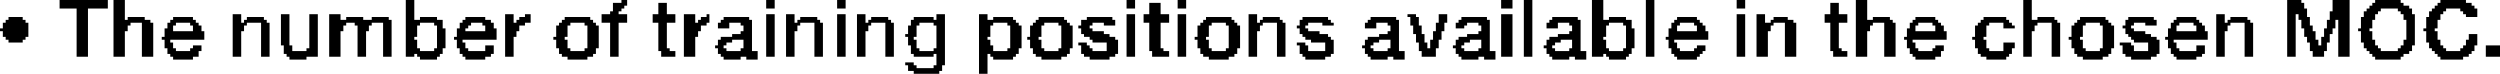 <?xml version="1.0" encoding="UTF-8" standalone="no"?>
<svg xmlns:xlink="http://www.w3.org/1999/xlink" height="1.3px" width="44.05px" xmlns="http://www.w3.org/2000/svg">
  <g transform="matrix(1.0, 0.0, 0.0, 1.0, -40.1, -87.0)">
    <path d="M41.15 87.0 L42.0 87.0 42.0 87.15 41.15 87.15 41.15 87.0 M42.1 87.0 L42.3 87.0 42.3 87.35 42.1 87.35 42.1 87.0 M47.25 87.0 L47.4 87.0 47.4 87.35 47.25 87.35 47.25 87.0 M51.05 87.0 L51.15 87.0 51.15 87.05 51.05 87.05 51.05 87.0 M53.6 87.0 L53.75 87.0 53.75 87.15 53.6 87.15 53.6 87.0 M54.85 87.0 L55.0 87.0 55.0 87.15 54.85 87.15 54.85 87.0 M59.95 87.0 L60.1 87.0 60.1 87.15 59.95 87.15 59.95 87.0 M60.85 87.0 L61.0 87.0 61.0 87.15 60.85 87.15 60.85 87.0 M66.55 87.0 L66.75 87.0 66.75 87.15 66.55 87.15 66.55 87.0 M66.95 87.0 L67.1 87.0 67.1 88.0 66.95 88.0 66.95 87.0 M68.15 87.0 L68.35 87.0 68.35 87.35 68.15 87.35 68.15 87.0 M69.1 87.0 L69.25 87.0 69.25 88.0 69.1 88.0 69.1 87.0 M70.7 87.0 L70.85 87.0 70.85 87.15 70.7 87.15 70.7 87.0 M72.8 87.0 L73.0 87.0 73.0 87.35 72.8 87.35 72.8 87.0 M75.75 87.0 L75.9 87.0 75.9 87.35 75.75 87.35 75.75 87.0 M80.4 87.0 L80.65 87.0 80.65 87.05 80.4 87.05 80.4 87.0 M81.2 87.0 L81.5 87.0 81.5 87.2 81.2 87.2 81.2 87.0 M81.95 87.0 L82.4 87.0 82.4 87.05 81.95 87.05 81.95 87.0 M83.1 87.0 L83.55 87.0 83.55 87.05 83.1 87.05 83.1 87.0 M50.9 87.05 L51.15 87.05 51.15 87.1 50.9 87.1 50.9 87.05 M51.7 87.05 L51.85 87.05 51.85 87.25 51.7 87.25 51.7 87.05 M60.35 87.05 L60.55 87.05 60.55 87.25 60.35 87.25 60.35 87.05 M72.35 87.05 L72.5 87.05 72.5 87.25 72.35 87.25 72.35 87.05 M80.4 87.05 L80.7 87.05 80.7 87.15 80.4 87.15 80.4 87.05 M81.9 87.05 L82.45 87.05 82.45 87.1 81.9 87.1 81.9 87.05 M83.05 87.05 L83.65 87.05 83.65 87.1 83.05 87.1 83.05 87.05 M50.9 87.1 L51.1 87.1 51.1 87.15 50.9 87.15 50.9 87.1 M81.85 87.1 L82.55 87.1 82.55 87.15 81.85 87.15 81.85 87.1 M83.0 87.1 L83.7 87.1 83.7 87.15 83.0 87.15 83.0 87.1 M41.45 87.15 L41.65 87.15 41.65 88.0 41.45 88.0 41.45 87.15 M50.9 87.15 L51.05 87.15 51.05 87.2 50.9 87.2 50.9 87.15 M80.4 87.15 L80.75 87.15 80.75 87.25 80.4 87.25 80.4 87.15 M81.8 87.15 L82.05 87.15 82.05 87.2 81.8 87.2 81.8 87.15 M82.35 87.15 L82.6 87.15 82.6 87.2 82.35 87.2 82.35 87.15 M82.95 87.15 L83.2 87.15 83.2 87.2 82.95 87.2 82.95 87.15 M83.45 87.15 L83.75 87.15 83.75 87.2 83.45 87.2 83.45 87.15 M50.85 87.2 L51.0 87.2 51.0 87.25 50.85 87.25 50.85 87.2 M81.15 87.2 L81.5 87.2 81.5 87.35 81.15 87.35 81.15 87.2 M81.75 87.2 L82.0 87.2 82.0 87.25 81.75 87.25 81.75 87.2 M82.4 87.2 L82.6 87.2 82.6 87.25 82.4 87.25 82.4 87.2 M82.9 87.2 L83.15 87.2 83.15 87.25 82.9 87.25 82.9 87.2 M83.5 87.2 L83.75 87.2 83.75 87.25 83.5 87.25 83.5 87.2 M44.2 87.25 L44.35 87.25 44.35 87.4 44.2 87.4 44.2 87.25 M45.05 87.25 L45.2 87.25 45.2 87.8 45.05 87.8 45.05 87.25 M45.55 87.25 L45.7 87.25 45.7 87.85 45.55 87.85 45.55 87.25 M45.9 87.25 L46.1 87.25 46.1 87.35 45.9 87.35 45.9 87.25 M49.0 87.25 L49.15 87.25 49.15 87.4 49.0 87.4 49.0 87.25 M49.35 87.25 L49.45 87.25 49.45 87.3 49.35 87.3 49.35 87.25 M50.7 87.25 L51.15 87.25 51.15 87.4 50.7 87.4 50.7 87.25 M51.6 87.25 L52.0 87.25 52.0 87.4 51.6 87.4 51.6 87.25 M52.15 87.25 L52.35 87.25 52.35 87.4 52.15 87.4 52.15 87.25 M52.55 87.25 L52.6 87.25 52.6 87.3 52.55 87.3 52.55 87.25 M53.6 87.25 L53.75 87.25 53.75 88.0 53.6 88.0 53.6 87.25 M53.95 87.25 L54.1 87.25 54.1 87.4 53.95 87.4 53.95 87.25 M54.85 87.25 L55.0 87.25 55.0 88.0 54.85 88.0 54.85 87.25 M55.2 87.25 L55.35 87.25 55.35 87.4 55.2 87.4 55.2 87.25 M56.6 87.25 L56.75 87.25 56.75 87.35 56.6 87.35 56.6 87.25 M57.35 87.25 L57.5 87.25 57.5 87.35 57.35 87.35 57.35 87.25 M59.95 87.25 L60.1 87.25 60.1 88.0 59.95 88.0 59.95 87.25 M60.25 87.25 L60.7 87.25 60.7 87.4 60.25 87.4 60.25 87.25 M60.85 87.25 L61.0 87.25 61.0 88.0 60.85 88.0 60.85 87.25 M62.1 87.25 L62.25 87.25 62.25 87.4 62.1 87.4 62.1 87.25 M64.9 87.25 L65.05 87.25 65.05 87.3 64.9 87.3 64.9 87.25 M65.45 87.25 L65.6 87.25 65.6 87.4 65.45 87.4 65.45 87.25 M66.55 87.25 L66.75 87.25 66.75 88.0 66.55 88.0 66.55 87.25 M70.7 87.25 L70.85 87.25 70.85 88.0 70.7 88.0 70.7 87.25 M71.05 87.25 L71.2 87.25 71.2 87.4 71.05 87.4 71.05 87.25 M72.25 87.25 L72.65 87.25 72.65 87.4 72.25 87.4 72.25 87.25 M79.15 87.25 L79.3 87.25 79.3 87.4 79.15 87.4 79.15 87.25 M80.4 87.25 L80.55 87.25 80.55 88.0 80.4 88.0 80.4 87.25 M80.6 87.25 L80.75 87.25 80.75 87.3 80.6 87.3 80.6 87.25 M81.75 87.25 L81.95 87.25 81.95 87.3 81.75 87.3 81.75 87.25 M82.45 87.25 L82.65 87.25 82.65 87.35 82.45 87.35 82.45 87.25 M82.9 87.25 L83.1 87.25 83.1 87.3 82.9 87.3 82.9 87.25 M83.55 87.25 L83.75 87.25 83.75 87.3 83.55 87.3 83.55 87.25 M40.25 87.3 L40.5 87.3 40.5 87.35 40.25 87.35 40.25 87.3 M42.35 87.3 L42.65 87.3 42.65 87.35 42.35 87.35 42.35 87.3 M43.15 87.3 L43.5 87.3 43.5 87.35 43.15 87.35 43.15 87.3 M44.45 87.3 L44.75 87.3 44.75 87.35 44.45 87.35 44.45 87.3 M46.2 87.3 L46.5 87.3 46.5 87.35 46.2 87.35 46.2 87.3 M46.65 87.3 L46.95 87.3 46.95 87.35 46.65 87.35 46.65 87.3 M47.5 87.3 L47.8 87.3 47.8 87.35 47.5 87.35 47.5 87.3 M48.3 87.3 L48.65 87.3 48.65 87.35 48.3 87.35 48.3 87.3 M49.25 87.3 L49.45 87.3 49.45 87.35 49.25 87.35 49.25 87.3 M50.05 87.3 L50.5 87.3 50.5 87.35 50.05 87.35 50.05 87.3 M52.45 87.3 L52.6 87.3 52.6 87.35 52.45 87.35 52.45 87.3 M52.85 87.3 L53.3 87.3 53.3 87.35 52.85 87.35 52.85 87.3 M54.2 87.3 L54.5 87.3 54.5 87.35 54.2 87.35 54.2 87.3 M55.45 87.3 L55.75 87.3 55.75 87.35 55.45 87.35 55.45 87.3 M56.2 87.3 L56.55 87.3 56.55 87.35 56.2 87.35 56.2 87.3 M57.6 87.3 L57.95 87.3 57.95 87.35 57.6 87.35 57.6 87.3 M58.4 87.3 L58.85 87.3 58.85 87.35 58.4 87.35 58.4 87.3 M59.25 87.3 L59.7 87.3 59.7 87.35 59.25 87.35 59.25 87.3 M61.35 87.3 L61.8 87.3 61.8 87.35 61.35 87.35 61.35 87.3 M62.35 87.3 L62.65 87.3 62.65 87.35 62.35 87.35 62.35 87.3 M63.05 87.3 L63.5 87.3 63.5 87.35 63.05 87.35 63.05 87.3 M64.25 87.3 L64.7 87.3 64.7 87.35 64.25 87.35 64.25 87.3 M64.95 87.3 L65.1 87.3 65.1 87.45 64.95 87.45 64.95 87.3 M65.85 87.3 L66.3 87.3 66.3 87.35 65.85 87.35 65.85 87.3 M67.45 87.3 L67.9 87.3 67.9 87.35 67.45 87.35 67.45 87.3 M68.45 87.3 L68.75 87.3 68.75 87.35 68.45 87.35 68.45 87.3 M69.65 87.3 L70.0 87.3 70.0 87.35 69.65 87.35 69.65 87.3 M71.35 87.3 L71.6 87.3 71.6 87.35 71.35 87.35 71.35 87.3 M73.1 87.3 L73.4 87.3 73.4 87.35 73.1 87.35 73.1 87.3 M73.85 87.3 L74.2 87.3 74.2 87.35 73.85 87.35 73.85 87.3 M75.05 87.3 L75.45 87.3 75.45 87.35 75.05 87.35 75.05 87.3 M76.0 87.3 L76.3 87.3 76.3 87.35 76.0 87.35 76.0 87.3 M76.75 87.3 L77.2 87.3 77.2 87.35 76.75 87.35 76.75 87.3 M77.6 87.3 L78.05 87.3 78.05 87.35 77.6 87.35 77.6 87.3 M78.45 87.3 L78.8 87.3 78.8 87.35 78.45 87.35 78.45 87.3 M79.4 87.3 L79.7 87.3 79.7 87.35 79.4 87.35 79.4 87.3 M80.6 87.3 L80.8 87.3 80.8 87.35 80.6 87.35 80.6 87.3 M81.7 87.3 L81.95 87.3 81.95 87.35 81.7 87.35 81.7 87.3 M82.85 87.3 L83.1 87.3 83.1 87.35 82.85 87.35 82.85 87.3 M40.2 87.35 L40.55 87.35 40.55 87.4 40.2 87.4 40.2 87.35 M42.1 87.35 L42.75 87.35 42.75 87.4 42.1 87.4 42.1 87.35 M43.1 87.35 L43.55 87.35 43.55 87.4 43.1 87.4 43.1 87.35 M44.4 87.35 L44.8 87.35 44.8 87.4 44.4 87.4 44.4 87.35 M45.9 87.35 L47.0 87.35 47.0 87.4 45.9 87.4 45.9 87.35 M47.25 87.35 L47.9 87.35 47.9 87.4 47.25 87.4 47.25 87.35 M48.25 87.35 L48.75 87.35 48.75 87.4 48.25 87.4 48.25 87.35 M49.2 87.35 L49.45 87.35 49.45 87.4 49.2 87.4 49.2 87.35 M50.0 87.35 L50.55 87.35 50.55 87.4 50.0 87.4 50.0 87.35 M52.4 87.35 L52.6 87.35 52.6 87.4 52.4 87.4 52.4 87.35 M52.8 87.35 L53.35 87.35 53.35 87.4 52.8 87.4 52.8 87.35 M54.15 87.35 L54.55 87.35 54.55 87.4 54.15 87.4 54.15 87.35 M55.4 87.35 L55.8 87.35 55.8 87.4 55.4 87.4 55.4 87.35 M56.15 87.35 L56.75 87.35 56.75 87.4 56.15 87.4 56.15 87.35 M57.35 87.35 L58.0 87.35 58.0 87.4 57.35 87.4 57.35 87.35 M58.35 87.35 L58.9 87.35 58.9 87.4 58.35 87.4 58.35 87.35 M59.15 87.35 L59.75 87.35 59.75 87.4 59.15 87.4 59.15 87.35 M61.3 87.35 L61.85 87.35 61.85 87.4 61.3 87.4 61.3 87.35 M62.3 87.35 L62.7 87.35 62.7 87.4 62.3 87.4 62.3 87.35 M63.0 87.35 L63.55 87.35 63.55 87.4 63.0 87.4 63.0 87.35 M64.2 87.35 L64.75 87.35 64.75 87.4 64.2 87.4 64.2 87.35 M65.8 87.35 L66.35 87.35 66.35 87.4 65.8 87.4 65.8 87.35 M67.4 87.35 L67.95 87.35 67.95 87.4 67.4 87.4 67.4 87.35 M68.15 87.35 L68.85 87.35 68.85 87.4 68.15 87.4 68.15 87.35 M69.6 87.35 L70.05 87.35 70.05 87.4 69.6 87.4 69.6 87.35 M71.3 87.35 L71.7 87.35 71.7 87.4 71.3 87.4 71.3 87.35 M72.8 87.35 L73.45 87.35 73.45 87.4 72.8 87.4 72.8 87.35 M73.8 87.35 L74.25 87.35 74.25 87.4 73.8 87.4 73.8 87.35 M75.0 87.35 L75.5 87.35 75.5 87.4 75.0 87.4 75.0 87.35 M75.75 87.35 L76.35 87.35 76.35 87.4 75.75 87.4 75.75 87.35 M76.7 87.35 L77.25 87.35 77.25 87.4 76.7 87.4 76.7 87.35 M77.55 87.35 L78.1 87.35 78.1 87.4 77.55 87.4 77.55 87.35 M78.4 87.35 L78.85 87.35 78.85 87.4 78.4 87.4 78.4 87.35 M79.35 87.35 L79.75 87.35 79.75 87.4 79.35 87.4 79.35 87.35 M80.65 87.35 L80.8 87.35 80.8 87.45 80.65 87.45 80.65 87.35 M81.1 87.35 L81.25 87.35 81.25 87.5 81.1 87.5 81.1 87.35 M81.3 87.35 L81.5 87.35 81.5 88.0 81.3 88.0 81.3 87.35 M81.7 87.35 L81.9 87.35 81.9 87.5 81.7 87.5 81.7 87.35 M82.5 87.35 L82.65 87.35 82.65 87.7 82.5 87.7 82.5 87.35 M82.85 87.35 L83.05 87.35 83.05 87.5 82.85 87.5 82.85 87.35 M40.15 87.4 L40.6 87.4 40.6 87.5 40.15 87.5 40.15 87.4 M42.1 87.4 L42.4 87.4 42.4 87.45 42.1 87.45 42.1 87.4 M42.6 87.4 L42.8 87.4 42.8 88.0 42.6 88.0 42.6 87.4 M43.05 87.4 L43.2 87.4 43.2 87.45 43.05 87.45 43.05 87.4 M43.45 87.4 L43.6 87.4 43.6 87.45 43.45 87.45 43.45 87.4 M44.2 87.4 L44.45 87.4 44.45 87.45 44.2 87.45 44.2 87.4 M44.7 87.4 L44.85 87.4 44.85 88.0 44.7 88.0 44.7 87.4 M45.9 87.4 L46.2 87.4 46.2 87.45 45.9 87.45 45.9 87.4 M46.35 87.4 L46.65 87.4 46.65 87.45 46.35 87.45 46.35 87.4 M46.85 87.4 L47.0 87.4 47.0 88.0 46.85 88.0 46.85 87.4 M47.25 87.4 L47.5 87.4 47.5 87.45 47.25 87.45 47.25 87.4 M47.75 87.4 L47.9 87.4 47.9 87.45 47.75 87.45 47.75 87.4 M48.2 87.4 L48.4 87.4 48.4 87.45 48.2 87.45 48.2 87.4 M48.6 87.4 L48.8 87.4 48.8 87.45 48.6 87.45 48.6 87.4 M49.0 87.4 L49.35 87.4 49.35 87.45 49.0 87.45 49.0 87.4 M49.95 87.4 L50.15 87.4 50.15 87.45 49.95 87.45 49.95 87.4 M50.4 87.4 L50.6 87.4 50.6 87.45 50.4 87.45 50.4 87.4 M50.85 87.4 L51.0 87.4 51.0 88.0 50.85 88.0 50.85 87.4 M51.7 87.4 L51.85 87.4 51.85 87.85 51.7 87.85 51.7 87.4 M52.15 87.4 L52.55 87.4 52.55 87.45 52.15 87.45 52.15 87.4 M52.75 87.4 L52.95 87.4 52.95 87.5 52.75 87.5 52.75 87.4 M53.15 87.4 L53.35 87.4 53.35 87.45 53.15 87.45 53.15 87.4 M53.95 87.4 L54.2 87.4 54.2 87.45 53.95 87.45 53.95 87.4 M54.45 87.4 L54.6 87.4 54.6 88.0 54.45 88.0 54.45 87.4 M55.2 87.4 L55.45 87.4 55.45 87.45 55.2 87.45 55.2 87.4 M55.7 87.4 L55.85 87.4 55.85 88.0 55.7 88.0 55.7 87.4 M56.15 87.4 L56.3 87.4 56.3 87.45 56.15 87.45 56.15 87.4 M56.55 87.4 L56.75 87.4 56.75 87.45 56.55 87.45 56.55 87.4 M57.35 87.4 L57.6 87.4 57.6 87.45 57.35 87.45 57.35 87.4 M57.85 87.4 L58.05 87.4 58.05 87.45 57.85 87.45 57.85 87.4 M58.3 87.4 L58.5 87.4 58.5 87.45 58.3 87.45 58.3 87.4 M58.75 87.4 L58.95 87.4 58.95 87.45 58.75 87.45 58.75 87.4 M59.15 87.4 L59.35 87.4 59.35 87.45 59.15 87.45 59.15 87.4 M59.55 87.4 L59.75 87.4 59.75 87.45 59.55 87.45 59.55 87.4 M60.35 87.4 L60.55 87.4 60.55 87.85 60.35 87.85 60.35 87.4 M61.25 87.4 L61.45 87.4 61.45 87.45 61.25 87.45 61.25 87.4 M61.7 87.4 L61.9 87.4 61.9 87.45 61.7 87.45 61.7 87.4 M62.1 87.4 L62.35 87.4 62.35 87.45 62.1 87.45 62.1 87.4 M62.6 87.4 L62.75 87.4 62.75 88.0 62.6 88.0 62.6 87.4 M63.0 87.4 L63.15 87.4 63.15 87.45 63.0 87.45 63.0 87.4 M63.4 87.4 L63.6 87.4 63.6 87.45 63.4 87.45 63.4 87.4 M64.15 87.4 L64.35 87.4 64.35 87.5 64.15 87.5 64.15 87.4 M64.55 87.4 L64.75 87.4 64.75 87.45 64.55 87.45 64.55 87.4 M65.4 87.4 L65.55 87.4 65.55 87.55 65.4 87.55 65.4 87.4 M65.75 87.4 L65.95 87.4 65.95 87.45 65.75 87.45 65.75 87.4 M66.15 87.4 L66.35 87.4 66.35 87.45 66.15 87.45 66.15 87.4 M67.35 87.4 L67.55 87.4 67.55 87.5 67.35 87.5 67.35 87.4 M67.75 87.4 L67.95 87.4 67.95 87.45 67.75 87.45 67.75 87.4 M68.15 87.4 L68.45 87.4 68.45 87.45 68.15 87.45 68.15 87.4 M68.7 87.4 L68.85 87.4 68.85 87.45 68.7 87.45 68.7 87.4 M69.55 87.4 L69.7 87.4 69.7 87.45 69.55 87.45 69.55 87.4 M69.95 87.4 L70.1 87.4 70.1 87.45 69.95 87.45 69.95 87.4 M71.05 87.4 L71.35 87.4 71.35 87.45 71.05 87.45 71.05 87.4 M71.55 87.4 L71.75 87.4 71.75 88.0 71.55 88.0 71.55 87.4 M72.35 87.4 L72.5 87.4 72.5 87.85 72.35 87.85 72.35 87.4 M72.8 87.4 L73.1 87.4 73.1 87.45 72.8 87.45 72.8 87.4 M73.3 87.4 L73.5 87.4 73.5 88.0 73.3 88.0 73.3 87.4 M73.75 87.4 L73.9 87.4 73.9 87.45 73.75 87.45 73.75 87.4 M74.15 87.4 L74.3 87.4 74.3 87.45 74.15 87.45 74.15 87.4 M74.95 87.4 L75.15 87.4 75.15 87.45 74.95 87.45 74.95 87.4 M75.4 87.4 L75.55 87.4 75.55 87.45 75.4 87.45 75.4 87.4 M75.75 87.4 L76.0 87.4 76.0 87.45 75.75 87.45 75.75 87.4 M76.25 87.4 L76.4 87.4 76.4 88.0 76.25 88.0 76.25 87.4 M76.65 87.4 L76.85 87.4 76.85 87.45 76.65 87.45 76.65 87.4 M77.1 87.4 L77.3 87.4 77.3 87.45 77.1 87.45 77.1 87.4 M77.55 87.4 L77.7 87.4 77.7 87.45 77.55 87.45 77.55 87.4 M77.9 87.4 L78.1 87.4 78.1 87.45 77.9 87.45 77.9 87.4 M78.35 87.4 L78.5 87.4 78.5 87.45 78.35 87.45 78.35 87.4 M78.75 87.4 L78.9 87.4 78.9 87.45 78.75 87.45 78.75 87.4 M79.15 87.4 L79.4 87.4 79.4 87.45 79.15 87.45 79.15 87.4 M79.65 87.4 L79.8 87.4 79.8 88.0 79.65 88.0 79.65 87.4 M42.1 87.45 L42.35 87.45 42.35 87.55 42.1 87.55 42.1 87.45 M43.05 87.45 L43.15 87.45 43.15 87.5 43.05 87.5 43.05 87.45 M43.5 87.45 L43.65 87.45 43.65 87.55 43.5 87.55 43.5 87.45 M44.2 87.45 L44.4 87.45 44.4 87.55 44.2 87.55 44.2 87.45 M45.9 87.45 L46.15 87.45 46.15 87.55 45.9 87.55 45.9 87.45 M46.4 87.45 L46.6 87.45 46.6 87.55 46.4 87.55 46.4 87.45 M47.25 87.45 L47.45 87.45 47.45 87.65 47.25 87.65 47.25 87.45 M47.8 87.45 L47.9 87.45 47.9 87.5 47.8 87.5 47.8 87.45 M48.2 87.45 L48.35 87.45 48.35 87.5 48.2 87.5 48.2 87.45 M48.65 87.45 L48.8 87.45 48.8 87.5 48.65 87.5 48.65 87.45 M49.0 87.45 L49.25 87.45 49.25 87.55 49.0 87.55 49.0 87.45 M49.9 87.45 L50.1 87.45 50.1 87.65 49.9 87.65 49.9 87.45 M50.45 87.45 L50.65 87.45 50.65 87.85 50.45 87.85 50.45 87.45 M52.15 87.45 L52.45 87.45 52.45 87.55 52.15 87.55 52.15 87.45 M53.2 87.45 L53.35 87.45 53.35 87.55 53.2 87.55 53.2 87.45 M53.95 87.45 L54.15 87.45 54.15 87.55 53.95 87.55 53.95 87.45 M55.2 87.45 L55.4 87.45 55.4 87.55 55.2 87.55 55.2 87.45 M56.1 87.45 L56.25 87.45 56.25 87.6 56.1 87.6 56.1 87.45 M56.6 87.45 L56.75 87.45 56.75 87.85 56.6 87.85 56.6 87.45 M57.35 87.45 L57.55 87.45 57.55 87.65 57.35 87.65 57.35 87.45 M57.9 87.45 L58.1 87.45 58.1 87.85 57.9 87.85 57.9 87.45 M58.25 87.45 L58.45 87.45 58.45 87.65 58.25 87.65 58.25 87.45 M58.8 87.45 L59.0 87.45 59.0 87.85 58.8 87.85 58.8 87.45 M59.1 87.45 L59.3 87.45 59.3 87.5 59.1 87.5 59.1 87.45 M61.2 87.45 L61.4 87.45 61.4 87.65 61.2 87.65 61.2 87.45 M61.75 87.45 L61.95 87.45 61.95 87.85 61.75 87.85 61.75 87.45 M62.1 87.45 L62.3 87.45 62.3 87.55 62.1 87.55 62.1 87.45 M62.95 87.45 L63.1 87.45 63.1 87.5 62.95 87.5 62.95 87.45 M64.6 87.45 L64.75 87.45 64.75 87.55 64.6 87.55 64.6 87.45 M65.0 87.45 L65.15 87.45 65.15 87.6 65.0 87.6 65.0 87.45 M65.75 87.45 L65.9 87.45 65.9 87.5 65.75 87.5 65.75 87.45 M66.2 87.45 L66.35 87.45 66.35 87.55 66.2 87.55 66.2 87.45 M67.8 87.45 L67.95 87.45 67.95 87.55 67.8 87.55 67.8 87.45 M68.15 87.45 L68.4 87.45 68.4 87.65 68.15 87.65 68.15 87.45 M68.75 87.45 L68.85 87.45 68.85 87.5 68.75 87.5 68.75 87.45 M69.55 87.45 L69.65 87.45 69.65 87.5 69.55 87.5 69.55 87.45 M70.0 87.45 L70.15 87.45 70.15 87.55 70.0 87.55 70.0 87.45 M71.05 87.45 L71.3 87.45 71.3 87.55 71.05 87.55 71.05 87.45 M72.8 87.45 L73.05 87.45 73.05 87.55 72.8 87.55 72.8 87.45 M73.75 87.45 L73.85 87.45 73.85 87.5 73.75 87.5 73.75 87.45 M74.2 87.45 L74.35 87.45 74.35 87.55 74.2 87.55 74.2 87.45 M74.9 87.45 L75.1 87.45 75.1 87.65 74.9 87.65 74.9 87.45 M75.4 87.45 L75.6 87.45 75.6 87.5 75.4 87.5 75.4 87.45 M75.75 87.45 L75.95 87.45 75.95 87.55 75.75 87.55 75.75 87.45 M76.6 87.45 L76.8 87.45 76.8 87.65 76.6 87.65 76.6 87.45 M77.15 87.45 L77.35 87.45 77.35 87.85 77.15 87.85 77.15 87.45 M77.5 87.45 L77.65 87.45 77.65 87.5 77.5 87.5 77.5 87.45 M78.35 87.45 L78.45 87.45 78.45 87.5 78.35 87.5 78.35 87.45 M78.8 87.45 L78.95 87.45 78.95 87.55 78.8 87.55 78.8 87.45 M79.15 87.45 L79.35 87.45 79.35 87.55 79.15 87.55 79.15 87.45 M80.65 87.45 L80.85 87.45 80.85 87.5 80.65 87.5 80.65 87.45 M40.1 87.5 L40.6 87.5 40.6 87.55 40.1 87.55 40.1 87.5 M43.0 87.5 L43.15 87.5 43.15 87.55 43.0 87.55 43.0 87.5 M47.8 87.5 L47.95 87.5 47.95 87.85 47.8 87.85 47.8 87.5 M48.15 87.5 L48.3 87.5 48.3 87.55 48.15 87.55 48.15 87.5 M48.65 87.5 L48.85 87.5 48.85 87.55 48.65 87.55 48.65 87.5 M59.15 87.5 L59.35 87.5 59.35 87.55 59.15 87.55 59.15 87.5 M63.0 87.5 L63.15 87.5 63.15 87.55 63.0 87.55 63.0 87.5 M68.75 87.5 L68.9 87.5 68.9 87.85 68.75 87.85 68.75 87.5 M69.5 87.5 L69.65 87.5 69.65 87.55 69.5 87.55 69.5 87.5 M73.7 87.5 L73.85 87.5 73.85 87.55 73.7 87.55 73.7 87.5 M77.55 87.5 L77.7 87.5 77.7 87.55 77.55 87.55 77.55 87.5 M78.3 87.5 L78.45 87.5 78.45 87.55 78.3 87.55 78.3 87.5 M80.7 87.5 L80.85 87.5 80.85 87.55 80.7 87.55 80.7 87.5 M81.05 87.5 L81.2 87.5 81.2 87.6 81.05 87.6 81.05 87.5 M81.65 87.5 L81.85 87.5 81.85 87.55 81.65 87.55 81.65 87.5 M82.8 87.5 L83.0 87.5 83.0 87.55 82.8 87.55 82.8 87.5 M40.15 87.55 L40.6 87.55 40.6 87.65 40.15 87.65 40.15 87.55 M42.1 87.55 L42.3 87.55 42.3 88.0 42.1 88.0 42.1 87.55 M43.0 87.55 L43.7 87.55 43.7 87.65 43.0 87.65 43.0 87.55 M44.2 87.55 L44.35 87.55 44.35 88.0 44.2 88.0 44.2 87.55 M45.9 87.55 L46.1 87.55 46.1 88.0 45.9 88.0 45.9 87.55 M46.4 87.55 L46.55 87.55 46.55 88.0 46.4 88.0 46.4 87.55 M48.15 87.55 L48.85 87.55 48.85 87.65 48.15 87.65 48.15 87.55 M49.0 87.55 L49.2 87.55 49.2 87.65 49.0 87.65 49.0 87.55 M52.15 87.55 L52.4 87.55 52.4 87.65 52.15 87.65 52.15 87.55 M53.15 87.55 L53.35 87.55 53.35 87.6 53.15 87.6 53.15 87.55 M53.95 87.55 L54.1 87.55 54.1 88.0 53.95 88.0 53.95 87.55 M55.2 87.55 L55.35 87.55 55.35 88.0 55.2 88.0 55.2 87.55 M59.15 87.55 L59.55 87.55 59.55 87.6 59.15 87.6 59.15 87.55 M62.1 87.55 L62.25 87.55 62.25 88.0 62.1 88.0 62.1 87.55 M63.0 87.55 L63.35 87.55 63.35 87.6 63.0 87.6 63.0 87.55 M64.55 87.55 L64.75 87.55 64.75 87.6 64.55 87.6 64.55 87.55 M65.35 87.55 L65.5 87.55 65.5 87.7 65.35 87.7 65.35 87.55 M66.15 87.55 L66.35 87.55 66.35 87.6 66.15 87.6 66.15 87.55 M67.75 87.55 L67.95 87.55 67.95 87.6 67.75 87.6 67.75 87.55 M69.5 87.55 L70.2 87.55 70.2 87.65 69.5 87.65 69.5 87.55 M71.05 87.55 L71.25 87.55 71.25 88.0 71.05 88.0 71.05 87.55 M72.8 87.55 L73.0 87.55 73.0 88.0 72.8 88.0 72.8 87.55 M73.7 87.55 L74.4 87.55 74.4 87.65 73.7 87.65 73.7 87.55 M75.75 87.55 L75.9 87.55 75.9 88.0 75.75 88.0 75.75 87.55 M77.55 87.55 L77.9 87.55 77.9 87.6 77.55 87.6 77.55 87.55 M78.3 87.55 L79.0 87.55 79.0 87.65 78.3 87.65 78.3 87.55 M79.15 87.55 L79.3 87.55 79.3 88.0 79.15 88.0 79.15 87.55 M80.7 87.55 L80.9 87.55 80.9 87.65 80.7 87.65 80.7 87.55 M81.7 87.55 L81.9 87.55 81.9 87.7 81.7 87.7 81.7 87.55 M82.85 87.55 L83.05 87.55 83.05 87.7 82.85 87.7 82.85 87.55 M53.0 87.6 L53.35 87.6 53.35 87.65 53.0 87.65 53.0 87.6 M56.05 87.6 L56.25 87.6 56.25 87.65 56.05 87.65 56.05 87.6 M59.2 87.6 L59.65 87.6 59.65 87.65 59.2 87.65 59.2 87.6 M63.05 87.6 L63.5 87.6 63.5 87.65 63.05 87.65 63.05 87.6 M64.4 87.6 L64.75 87.6 64.75 87.65 64.4 87.65 64.4 87.6 M65.05 87.6 L65.2 87.6 65.2 87.75 65.05 87.75 65.05 87.6 M65.95 87.6 L66.35 87.6 66.35 87.65 65.95 87.65 65.95 87.6 M67.55 87.6 L67.95 87.6 67.95 87.65 67.55 87.65 67.55 87.6 M77.6 87.6 L78.0 87.6 78.0 87.65 77.6 87.65 77.6 87.6 M81.05 87.6 L81.15 87.6 81.15 87.65 81.05 87.65 81.05 87.6 M83.6 87.6 L83.75 87.6 83.75 87.7 83.6 87.7 83.6 87.6 M40.2 87.65 L40.55 87.65 40.55 87.7 40.2 87.7 40.2 87.65 M42.95 87.65 L43.7 87.65 43.7 87.7 42.95 87.7 42.95 87.65 M47.25 87.65 L47.4 87.65 47.4 87.7 47.25 87.7 47.25 87.65 M48.1 87.65 L48.85 87.65 48.85 87.7 48.1 87.7 48.1 87.65 M49.0 87.65 L49.15 87.65 49.15 88.0 49.0 88.0 49.0 87.65 M49.85 87.65 L50.05 87.65 50.05 87.7 49.85 87.7 49.85 87.65 M52.15 87.65 L52.35 87.65 52.35 88.0 52.15 88.0 52.15 87.65 M52.8 87.65 L53.35 87.65 53.35 87.7 52.8 87.7 52.8 87.65 M56.1 87.65 L56.2 87.65 56.2 87.7 56.1 87.7 56.1 87.65 M57.35 87.65 L57.5 87.65 57.5 87.7 57.35 87.7 57.35 87.65 M58.2 87.65 L58.4 87.65 58.4 87.7 58.2 87.7 58.2 87.65 M59.3 87.65 L59.75 87.65 59.75 87.7 59.3 87.7 59.3 87.65 M61.15 87.65 L61.35 87.65 61.35 87.7 61.15 87.7 61.15 87.65 M63.1 87.65 L63.55 87.65 63.55 87.7 63.1 87.7 63.1 87.65 M64.2 87.65 L64.75 87.65 64.75 87.7 64.2 87.7 64.2 87.65 M65.8 87.65 L66.35 87.65 66.35 87.7 65.8 87.7 65.8 87.65 M67.4 87.65 L67.95 87.65 67.95 87.7 67.4 87.7 67.4 87.65 M68.15 87.65 L68.35 87.65 68.35 87.7 68.15 87.7 68.15 87.65 M69.45 87.65 L70.2 87.65 70.2 87.7 69.45 87.7 69.45 87.65 M73.65 87.65 L74.4 87.65 74.4 87.7 73.65 87.7 73.65 87.65 M74.85 87.65 L75.05 87.65 75.05 87.7 74.85 87.7 74.85 87.65 M76.55 87.65 L76.75 87.65 76.75 87.7 76.55 87.7 76.55 87.65 M77.65 87.65 L78.1 87.65 78.1 87.7 77.65 87.7 77.65 87.65 M78.25 87.65 L79.0 87.65 79.0 87.7 78.25 87.7 78.25 87.65 M80.75 87.65 L80.9 87.65 80.9 87.7 80.75 87.7 80.75 87.65 M81.0 87.65 L81.15 87.65 81.15 87.75 81.0 87.75 81.0 87.65 M40.25 87.7 L40.5 87.7 40.5 87.75 40.25 87.75 40.25 87.7 M43.0 87.7 L43.1 87.7 43.1 87.75 43.0 87.75 43.0 87.7 M47.25 87.7 L47.45 87.7 47.45 87.85 47.25 87.85 47.25 87.7 M48.15 87.7 L48.25 87.7 48.25 87.75 48.15 87.75 48.15 87.7 M49.9 87.7 L50.1 87.7 50.1 87.85 49.9 87.85 49.9 87.7 M52.75 87.7 L53.0 87.7 53.0 87.75 52.75 87.75 52.75 87.7 M53.2 87.7 L53.35 87.7 53.35 87.85 53.2 87.85 53.2 87.7 M56.1 87.7 L56.25 87.7 56.25 87.8 56.1 87.8 56.1 87.7 M57.35 87.7 L57.55 87.7 57.55 87.8 57.35 87.8 57.35 87.7 M58.25 87.7 L58.45 87.7 58.45 87.85 58.25 87.85 58.25 87.7 M59.35 87.7 L59.8 87.7 59.8 87.75 59.35 87.75 59.35 87.7 M61.2 87.7 L61.4 87.7 61.4 87.85 61.2 87.85 61.2 87.7 M63.2 87.7 L63.6 87.7 63.6 87.75 63.2 87.75 63.2 87.7 M64.15 87.7 L64.4 87.7 64.4 87.75 64.15 87.75 64.15 87.7 M64.6 87.7 L64.75 87.7 64.75 87.85 64.6 87.85 64.6 87.7 M65.3 87.7 L65.45 87.7 65.45 87.85 65.3 87.85 65.3 87.7 M65.75 87.7 L66.0 87.7 66.0 87.75 65.75 87.75 65.75 87.7 M66.2 87.7 L66.35 87.7 66.35 87.85 66.2 87.85 66.2 87.7 M67.35 87.7 L67.6 87.7 67.6 87.75 67.35 87.75 67.35 87.7 M67.8 87.7 L67.95 87.7 67.95 87.85 67.8 87.85 67.8 87.7 M68.15 87.7 L68.4 87.7 68.4 87.85 68.15 87.85 68.15 87.7 M69.5 87.7 L69.6 87.7 69.6 87.75 69.5 87.75 69.5 87.7 M73.7 87.7 L73.8 87.7 73.8 87.75 73.7 87.75 73.7 87.7 M74.9 87.7 L75.1 87.7 75.1 87.85 74.9 87.85 74.9 87.7 M76.6 87.7 L76.8 87.7 76.8 87.85 76.6 87.85 76.6 87.7 M77.7 87.7 L78.15 87.7 78.15 87.75 77.7 87.75 77.7 87.7 M78.3 87.7 L78.4 87.7 78.4 87.75 78.3 87.75 78.3 87.7 M80.75 87.7 L80.95 87.7 80.95 87.75 80.75 87.75 80.75 87.7 M81.7 87.7 L81.95 87.7 81.95 87.75 81.7 87.75 81.7 87.7 M82.45 87.7 L82.65 87.7 82.65 87.8 82.45 87.8 82.45 87.7 M82.85 87.7 L83.1 87.7 83.1 87.75 82.85 87.75 82.85 87.7 M83.55 87.7 L83.75 87.7 83.75 87.8 83.55 87.8 83.55 87.7 M43.0 87.75 L43.15 87.75 43.15 87.85 43.0 87.85 43.0 87.75 M48.15 87.75 L48.3 87.75 48.3 87.85 48.15 87.85 48.15 87.75 M52.75 87.75 L52.9 87.75 52.9 87.8 52.75 87.8 52.75 87.75 M59.1 87.75 L59.25 87.75 59.25 87.8 59.1 87.8 59.1 87.75 M59.6 87.75 L59.8 87.75 59.8 87.9 59.6 87.9 59.6 87.75 M62.95 87.75 L63.1 87.75 63.1 87.8 62.95 87.8 62.95 87.75 M63.45 87.75 L63.6 87.75 63.6 87.9 63.45 87.9 63.45 87.75 M64.15 87.75 L64.3 87.75 64.3 87.8 64.15 87.8 64.15 87.75 M65.1 87.75 L65.25 87.75 65.25 87.85 65.1 87.85 65.1 87.75 M65.75 87.75 L65.9 87.75 65.9 87.8 65.75 87.8 65.75 87.75 M67.35 87.75 L67.5 87.75 67.5 87.8 67.35 87.8 67.35 87.75 M69.5 87.75 L69.65 87.75 69.65 87.85 69.5 87.85 69.5 87.75 M73.7 87.75 L73.85 87.75 73.85 87.85 73.7 87.85 73.7 87.75 M75.4 87.75 L75.6 87.75 75.6 87.85 75.4 87.85 75.4 87.75 M77.45 87.75 L77.65 87.75 77.65 87.8 77.45 87.8 77.45 87.75 M77.95 87.75 L78.15 87.75 78.15 87.9 77.95 87.9 77.95 87.75 M78.3 87.75 L78.45 87.75 78.45 87.85 78.3 87.85 78.3 87.75 M80.8 87.75 L80.95 87.75 80.95 87.8 80.8 87.8 80.8 87.75 M81.0 87.75 L81.1 87.75 81.1 87.8 81.0 87.8 81.0 87.75 M81.75 87.75 L81.95 87.75 81.95 87.8 81.75 87.8 81.75 87.75 M82.9 87.75 L83.1 87.75 83.1 87.8 82.9 87.8 82.9 87.75 M43.5 87.8 L43.65 87.8 43.65 87.85 43.5 87.85 43.5 87.8 M45.1 87.8 L45.25 87.8 45.25 87.9 45.1 87.9 45.1 87.8 M48.65 87.8 L48.8 87.8 48.8 87.9 48.65 87.9 48.65 87.8 M52.7 87.8 L52.85 87.8 52.85 87.85 52.7 87.85 52.7 87.8 M56.15 87.8 L56.25 87.8 56.25 87.85 56.15 87.85 56.15 87.8 M57.35 87.8 L57.6 87.8 57.6 87.9 57.35 87.9 57.35 87.8 M59.15 87.8 L59.3 87.8 59.3 87.85 59.15 87.85 59.15 87.8 M63.0 87.8 L63.15 87.8 63.15 87.9 63.0 87.9 63.0 87.8 M64.1 87.8 L64.25 87.8 64.25 87.85 64.1 87.85 64.1 87.8 M65.7 87.8 L65.85 87.8 65.85 87.85 65.7 87.85 65.7 87.8 M67.3 87.8 L67.45 87.8 67.45 87.85 67.3 87.85 67.3 87.8 M70.0 87.8 L70.15 87.8 70.15 87.85 70.0 87.85 70.0 87.8 M74.2 87.8 L74.35 87.8 74.35 87.85 74.2 87.85 74.2 87.8 M77.5 87.8 L77.7 87.8 77.7 87.9 77.5 87.9 77.5 87.8 M78.8 87.8 L78.95 87.8 78.95 87.9 78.8 87.9 78.8 87.8 M80.8 87.8 L81.1 87.8 81.1 87.9 80.8 87.9 80.8 87.8 M81.75 87.8 L82.0 87.8 82.0 87.85 81.75 87.85 81.75 87.8 M82.4 87.8 L82.6 87.8 82.6 87.85 82.4 87.85 82.4 87.8 M82.9 87.8 L83.15 87.8 83.15 87.85 82.9 87.85 82.9 87.8 M83.5 87.8 L83.7 87.8 83.7 87.85 83.5 87.85 83.5 87.8 M83.9 87.8 L84.15 87.8 84.15 88.0 83.9 88.0 83.9 87.8 M43.05 87.85 L43.2 87.85 43.2 87.9 43.05 87.9 43.05 87.85 M43.45 87.85 L43.65 87.85 43.65 87.9 43.45 87.9 43.45 87.85 M45.5 87.85 L45.7 87.85 45.7 87.9 45.5 87.9 45.5 87.85 M47.25 87.85 L47.5 87.85 47.5 87.9 47.25 87.9 47.25 87.85 M47.75 87.85 L47.9 87.85 47.9 87.9 47.75 87.9 47.75 87.85 M48.2 87.85 L48.35 87.85 48.35 87.9 48.2 87.9 48.2 87.85 M49.95 87.85 L50.15 87.85 50.15 87.9 49.95 87.9 49.95 87.85 M50.4 87.85 L50.6 87.85 50.6 87.9 50.4 87.9 50.4 87.85 M51.7 87.85 L51.9 87.85 51.9 87.9 51.7 87.9 51.7 87.85 M52.75 87.85 L52.9 87.85 52.9 87.9 52.75 87.9 52.75 87.85 M53.15 87.85 L53.35 87.85 53.35 87.9 53.15 87.9 53.15 87.85 M56.15 87.85 L56.3 87.85 56.3 87.9 56.15 87.9 56.15 87.85 M56.55 87.85 L56.75 87.85 56.75 87.9 56.55 87.9 56.55 87.85 M57.85 87.85 L58.05 87.85 58.05 87.9 57.85 87.9 57.85 87.85 M58.3 87.85 L58.5 87.85 58.5 87.9 58.3 87.9 58.3 87.85 M58.75 87.85 L58.95 87.85 58.95 87.9 58.75 87.9 58.75 87.85 M59.15 87.85 L59.35 87.85 59.35 87.9 59.15 87.9 59.15 87.85 M60.35 87.85 L60.6 87.85 60.6 87.9 60.35 87.9 60.35 87.85 M61.25 87.85 L61.45 87.85 61.45 87.9 61.25 87.9 61.25 87.85 M61.7 87.85 L61.9 87.85 61.9 87.9 61.7 87.9 61.7 87.85 M64.15 87.85 L64.3 87.85 64.3 87.9 64.15 87.9 64.15 87.85 M64.55 87.85 L64.75 87.85 64.75 87.9 64.55 87.9 64.55 87.85 M65.1 87.85 L65.4 87.85 65.4 87.9 65.1 87.9 65.1 87.85 M65.75 87.85 L65.9 87.85 65.9 87.9 65.75 87.9 65.75 87.85 M66.15 87.85 L66.35 87.85 66.35 87.9 66.15 87.9 66.15 87.85 M67.35 87.85 L67.5 87.85 67.5 87.9 67.35 87.9 67.35 87.85 M67.75 87.85 L67.95 87.85 67.95 87.9 67.75 87.9 67.75 87.85 M68.15 87.85 L68.45 87.85 68.45 87.9 68.15 87.9 68.15 87.85 M68.7 87.85 L68.85 87.85 68.85 87.9 68.7 87.9 68.7 87.85 M69.55 87.85 L69.7 87.85 69.7 87.9 69.55 87.9 69.55 87.85 M69.95 87.85 L70.15 87.85 70.15 87.9 69.95 87.9 69.95 87.85 M72.35 87.85 L72.55 87.85 72.55 87.9 72.35 87.9 72.35 87.85 M73.75 87.85 L73.9 87.85 73.9 87.9 73.75 87.9 73.75 87.85 M74.15 87.85 L74.35 87.85 74.35 87.9 74.15 87.9 74.15 87.85 M74.95 87.85 L75.15 87.85 75.15 87.9 74.95 87.9 74.95 87.85 M75.4 87.85 L75.55 87.85 75.55 87.9 75.4 87.9 75.4 87.85 M76.65 87.85 L76.85 87.85 76.85 87.9 76.65 87.9 76.65 87.85 M77.1 87.85 L77.3 87.85 77.3 87.9 77.1 87.9 77.1 87.85 M78.35 87.85 L78.5 87.85 78.5 87.9 78.35 87.9 78.35 87.85 M81.8 87.85 L82.05 87.85 82.05 87.9 81.8 87.9 81.8 87.85 M82.35 87.85 L82.6 87.85 82.6 87.9 82.35 87.9 82.35 87.85 M82.95 87.85 L83.2 87.85 83.2 87.9 82.95 87.9 82.95 87.85 M83.45 87.85 L83.7 87.85 83.7 87.9 83.45 87.9 83.45 87.85 M43.05 87.9 L43.6 87.9 43.6 87.95 43.05 87.95 43.05 87.9 M45.1 87.9 L45.7 87.9 45.7 87.95 45.1 87.95 45.1 87.9 M47.25 87.9 L47.9 87.9 47.9 87.95 47.25 87.95 47.25 87.9 M48.2 87.9 L48.8 87.9 48.8 87.95 48.2 87.95 48.2 87.9 M49.95 87.9 L50.6 87.9 50.6 87.95 49.95 87.95 49.95 87.9 M51.75 87.9 L52.0 87.9 52.0 88.0 51.75 88.0 51.75 87.9 M52.75 87.9 L53.45 87.9 53.45 87.95 52.75 87.95 52.75 87.9 M56.15 87.9 L56.75 87.9 56.75 87.95 56.15 87.95 56.15 87.9 M57.35 87.9 L58.05 87.9 58.05 87.95 57.35 87.95 57.35 87.9 M58.3 87.9 L58.95 87.9 58.95 87.95 58.3 87.95 58.3 87.9 M59.15 87.9 L59.8 87.9 59.8 87.95 59.15 87.95 59.15 87.9 M60.4 87.9 L60.7 87.9 60.7 88.0 60.4 88.0 60.4 87.9 M61.25 87.9 L61.9 87.9 61.9 87.95 61.25 87.95 61.25 87.9 M63.0 87.9 L63.6 87.9 63.6 87.95 63.0 87.95 63.0 87.9 M64.15 87.9 L64.85 87.9 64.85 87.95 64.15 87.95 64.15 87.9 M65.15 87.9 L65.4 87.9 65.4 88.0 65.15 88.0 65.15 87.9 M65.75 87.9 L66.45 87.9 66.45 87.95 65.75 87.95 65.75 87.9 M67.35 87.9 L68.05 87.9 68.05 87.95 67.35 87.95 67.35 87.9 M68.15 87.9 L68.85 87.9 68.85 87.95 68.15 87.95 68.15 87.9 M69.55 87.9 L70.1 87.9 70.1 87.95 69.55 87.95 69.55 87.9 M72.4 87.9 L72.65 87.9 72.65 88.0 72.4 88.0 72.4 87.9 M73.75 87.9 L74.3 87.9 74.3 87.95 73.75 87.95 73.75 87.9 M74.95 87.9 L75.55 87.9 75.55 87.95 74.95 87.95 74.95 87.9 M76.65 87.9 L77.3 87.9 77.3 87.95 76.65 87.95 76.65 87.9 M77.5 87.9 L78.15 87.9 78.15 87.95 77.5 87.95 77.5 87.9 M78.35 87.9 L78.95 87.9 78.95 87.95 78.35 87.95 78.35 87.9 M80.85 87.9 L81.05 87.9 81.05 88.0 80.85 88.0 80.85 87.9 M81.85 87.9 L82.55 87.9 82.55 87.95 81.85 87.95 81.85 87.9 M83.0 87.9 L83.65 87.9 83.65 87.95 83.0 87.95 83.0 87.9 M43.1 87.95 L43.6 87.95 43.6 88.0 43.1 88.0 43.1 87.95 M45.15 87.95 L45.7 87.95 45.7 88.0 45.15 88.0 45.15 87.95 M47.25 87.95 L47.4 87.95 47.4 88.0 47.25 88.0 47.25 87.95 M47.45 87.95 L47.85 87.95 47.85 88.0 47.45 88.0 47.45 87.95 M48.25 87.95 L48.75 87.95 48.75 88.0 48.25 88.0 48.25 87.95 M50.0 87.95 L50.55 87.95 50.55 88.0 50.0 88.0 50.0 87.95 M52.8 87.95 L53.45 87.95 53.45 88.0 52.8 88.0 52.8 87.95 M56.2 87.95 L56.55 87.95 56.55 88.0 56.2 88.0 56.2 87.95 M56.6 87.95 L56.75 87.95 56.75 88.15 56.6 88.15 56.6 87.95 M57.35 87.95 L57.5 87.95 57.5 88.3 57.35 88.3 57.35 87.95 M57.55 87.95 L58.0 87.95 58.0 88.0 57.55 88.0 57.55 87.95 M58.35 87.95 L58.9 87.95 58.9 88.0 58.35 88.0 58.35 87.95 M59.2 87.95 L59.75 87.95 59.75 88.0 59.2 88.0 59.2 87.95 M61.3 87.95 L61.85 87.95 61.85 88.0 61.3 88.0 61.3 87.95 M63.05 87.95 L63.55 87.95 63.55 88.0 63.05 88.0 63.05 87.95 M64.2 87.95 L64.85 87.95 64.85 88.0 64.2 88.0 64.2 87.95 M65.8 87.95 L66.45 87.95 66.45 88.0 65.8 88.0 65.8 87.95 M67.4 87.95 L68.05 87.95 68.05 88.0 67.4 88.0 67.4 87.95 M68.15 87.95 L68.35 87.95 68.35 88.0 68.15 88.0 68.15 87.95 M68.4 87.95 L68.8 87.95 68.8 88.0 68.4 88.0 68.4 87.95 M69.6 87.95 L70.05 87.95 70.05 88.0 69.6 88.0 69.6 87.95 M73.8 87.95 L74.3 87.95 74.3 88.0 73.8 88.0 73.8 87.95 M75.0 87.95 L75.5 87.95 75.5 88.0 75.0 88.0 75.0 87.95 M76.7 87.95 L77.25 87.95 77.25 88.0 76.7 88.0 76.7 87.95 M77.55 87.95 L78.1 87.95 78.1 88.0 77.55 88.0 77.55 87.95 M78.4 87.95 L78.9 87.95 78.9 88.0 78.4 88.0 78.4 87.95 M81.9 87.95 L82.45 87.95 82.45 88.0 81.9 88.0 81.9 87.95 M83.05 87.95 L83.6 87.95 83.6 88.0 83.05 88.0 83.05 87.95 M43.15 88.0 L43.5 88.0 43.5 88.05 43.15 88.05 43.15 88.0 M45.2 88.0 L45.5 88.0 45.5 88.05 45.2 88.05 45.2 88.0 M47.5 88.0 L47.8 88.0 47.8 88.05 47.5 88.05 47.5 88.0 M48.3 88.0 L48.65 88.0 48.65 88.05 48.3 88.05 48.3 88.0 M50.1 88.0 L50.45 88.0 50.45 88.05 50.1 88.05 50.1 88.0 M52.85 88.0 L53.15 88.0 53.15 88.05 52.85 88.05 52.85 88.0 M53.25 88.0 L53.45 88.0 53.45 88.05 53.25 88.05 53.25 88.0 M57.6 88.0 L57.95 88.0 57.95 88.05 57.6 88.05 57.6 88.0 M58.45 88.0 L58.8 88.0 58.8 88.05 58.45 88.05 58.45 88.0 M59.3 88.0 L59.65 88.0 59.65 88.05 59.3 88.05 59.3 88.0 M61.4 88.0 L61.75 88.0 61.75 88.05 61.4 88.05 61.4 88.0 M63.1 88.0 L63.45 88.0 63.45 88.05 63.1 88.05 63.1 88.0 M64.25 88.0 L64.55 88.0 64.55 88.05 64.25 88.05 64.25 88.0 M64.65 88.0 L64.85 88.0 64.85 88.05 64.65 88.05 64.65 88.0 M65.85 88.0 L66.15 88.0 66.15 88.05 65.85 88.05 65.85 88.0 M66.25 88.0 L66.45 88.0 66.45 88.05 66.25 88.05 66.25 88.0 M67.45 88.0 L67.75 88.0 67.75 88.05 67.45 88.05 67.45 88.0 M67.85 88.0 L68.05 88.0 68.05 88.05 67.85 88.05 67.85 88.0 M68.45 88.0 L68.75 88.0 68.75 88.05 68.45 88.05 68.45 88.0 M69.65 88.0 L70.0 88.0 70.0 88.05 69.65 88.05 69.65 88.0 M73.85 88.0 L74.2 88.0 74.2 88.05 73.85 88.05 73.85 88.0 M75.1 88.0 L75.45 88.0 75.45 88.05 75.1 88.05 75.1 88.0 M76.8 88.0 L77.15 88.0 77.15 88.05 76.8 88.05 76.8 88.0 M77.65 88.0 L78.0 88.0 78.0 88.05 77.65 88.05 77.65 88.0 M78.45 88.0 L78.8 88.0 78.8 88.05 78.45 88.05 78.45 88.0 M81.95 88.0 L82.4 88.0 82.4 88.05 81.95 88.05 81.95 88.0 M83.1 88.0 L83.5 88.0 83.5 88.05 83.1 88.05 83.1 88.0 M56.05 88.1 L56.2 88.1 56.2 88.15 56.05 88.15 56.05 88.1 M56.1 88.15 L56.25 88.15 56.25 88.2 56.1 88.2 56.1 88.15 M56.55 88.15 L56.7 88.15 56.7 88.2 56.55 88.2 56.55 88.15 M56.1 88.2 L56.7 88.2 56.7 88.25 56.1 88.25 56.1 88.2 M56.2 88.25 L56.65 88.25 56.65 88.3 56.2 88.3 56.2 88.25" fill="#000000" fill-rule="evenodd" stroke="none"/>
  </g>
</svg>
